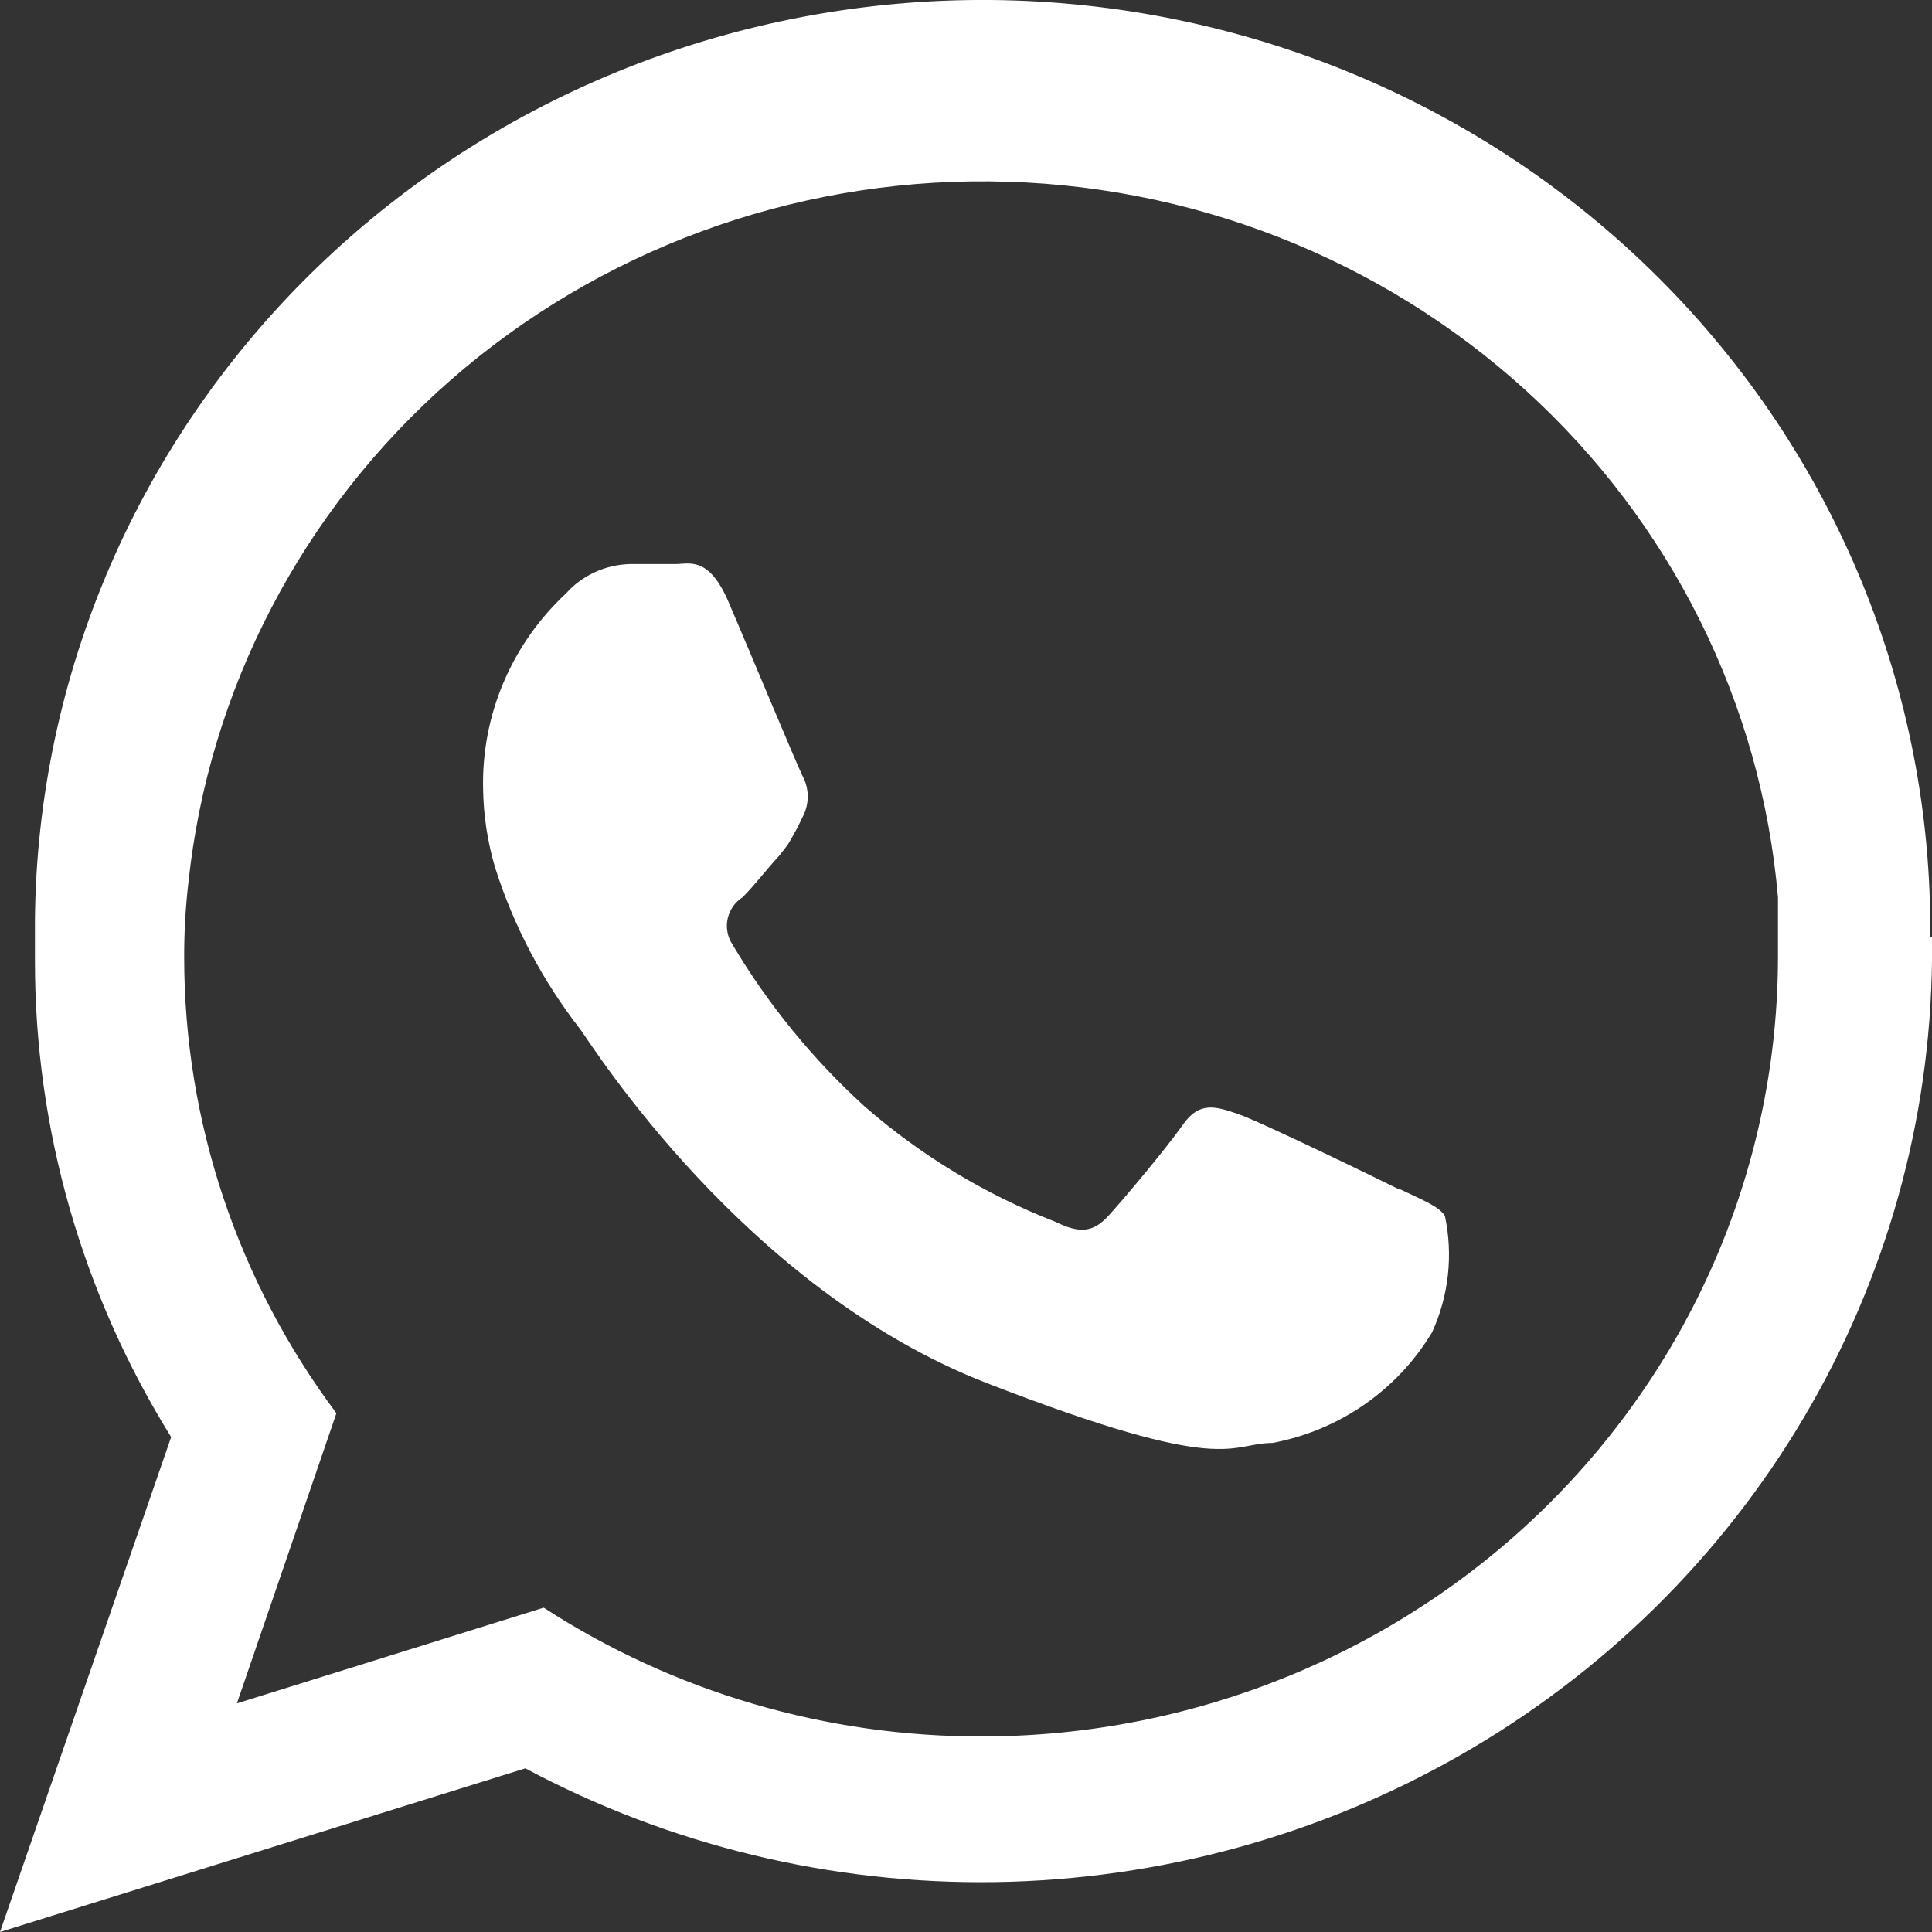 <svg width="24" height="24" viewBox="0 0 24 24" fill="none" xmlns="http://www.w3.org/2000/svg">
<rect x="0" y="0" width="24" height="24" fill="#333333" stroke="none"/>
<path fill-rule="evenodd" clip-rule="evenodd" d="M12.206 21.571C10.267 21.576 8.37 21.02 6.754 19.971L2.943 21.16L4.179 17.556C2.951 15.914 2.289 13.932 2.288 11.898C2.287 11.587 2.304 11.276 2.34 10.968C2.594 8.561 3.756 6.335 5.597 4.723C7.439 3.111 9.828 2.23 12.297 2.253C14.766 2.275 17.138 3.2 18.949 4.845C20.759 6.49 21.878 8.737 22.087 11.148C22.087 11.4 22.087 11.645 22.087 11.869C22.089 14.439 21.049 16.904 19.197 18.724C17.344 20.543 14.829 21.567 12.206 21.571ZM23.978 11.638C24.006 8.579 22.793 5.635 20.605 3.452C18.418 1.27 15.435 0.028 12.313 0C9.191 -0.027 6.185 1.161 3.957 3.305C1.73 5.448 0.462 8.37 0.434 11.429C0.434 11.595 0.434 11.761 0.434 11.926C0.431 14.016 1.017 16.067 2.126 17.852L0 24L6.526 21.967C8.316 22.924 10.329 23.411 12.368 23.38C14.407 23.349 16.404 22.801 18.163 21.79C19.922 20.779 21.384 19.34 22.407 17.611C23.43 15.883 23.979 13.924 24 11.926C24 11.833 24 11.732 24 11.638H23.978Z" fill="white"/>
<path fill-rule="evenodd" clip-rule="evenodd" d="M17.385 14.777C17.084 14.628 15.633 13.921 15.362 13.832C15.092 13.742 14.896 13.683 14.693 13.973C14.49 14.263 13.941 14.918 13.761 15.112C13.58 15.305 13.415 15.328 13.114 15.179C12.243 14.841 11.439 14.354 10.738 13.742C10.095 13.156 9.543 12.479 9.099 11.733C9.068 11.686 9.047 11.634 9.037 11.579C9.026 11.524 9.027 11.467 9.039 11.413C9.051 11.358 9.074 11.306 9.106 11.26C9.138 11.214 9.179 11.175 9.226 11.145C9.362 11.011 9.52 10.803 9.678 10.632L9.783 10.498C9.852 10.384 9.915 10.268 9.971 10.148C10.012 10.07 10.034 9.983 10.034 9.895C10.034 9.807 10.012 9.72 9.971 9.642C9.896 9.493 9.302 8.064 9.053 7.484C8.805 6.903 8.565 7.007 8.384 7.007C8.204 7.007 8.023 7.007 7.82 7.007C7.67 7.012 7.523 7.046 7.387 7.109C7.252 7.171 7.13 7.261 7.031 7.372C6.698 7.682 6.434 8.057 6.257 8.473C6.079 8.89 5.992 9.339 6.001 9.791C6.005 10.126 6.056 10.459 6.151 10.78C6.382 11.507 6.741 12.187 7.211 12.79C7.354 12.983 9.249 16.012 12.257 17.181C15.265 18.349 15.265 17.925 15.806 17.925C16.217 17.848 16.606 17.686 16.949 17.448C17.291 17.211 17.578 16.904 17.791 16.548C17.997 16.096 18.053 15.59 17.949 15.104C17.874 14.985 17.678 14.911 17.385 14.77V14.777Z" fill="white"/>
</svg>
